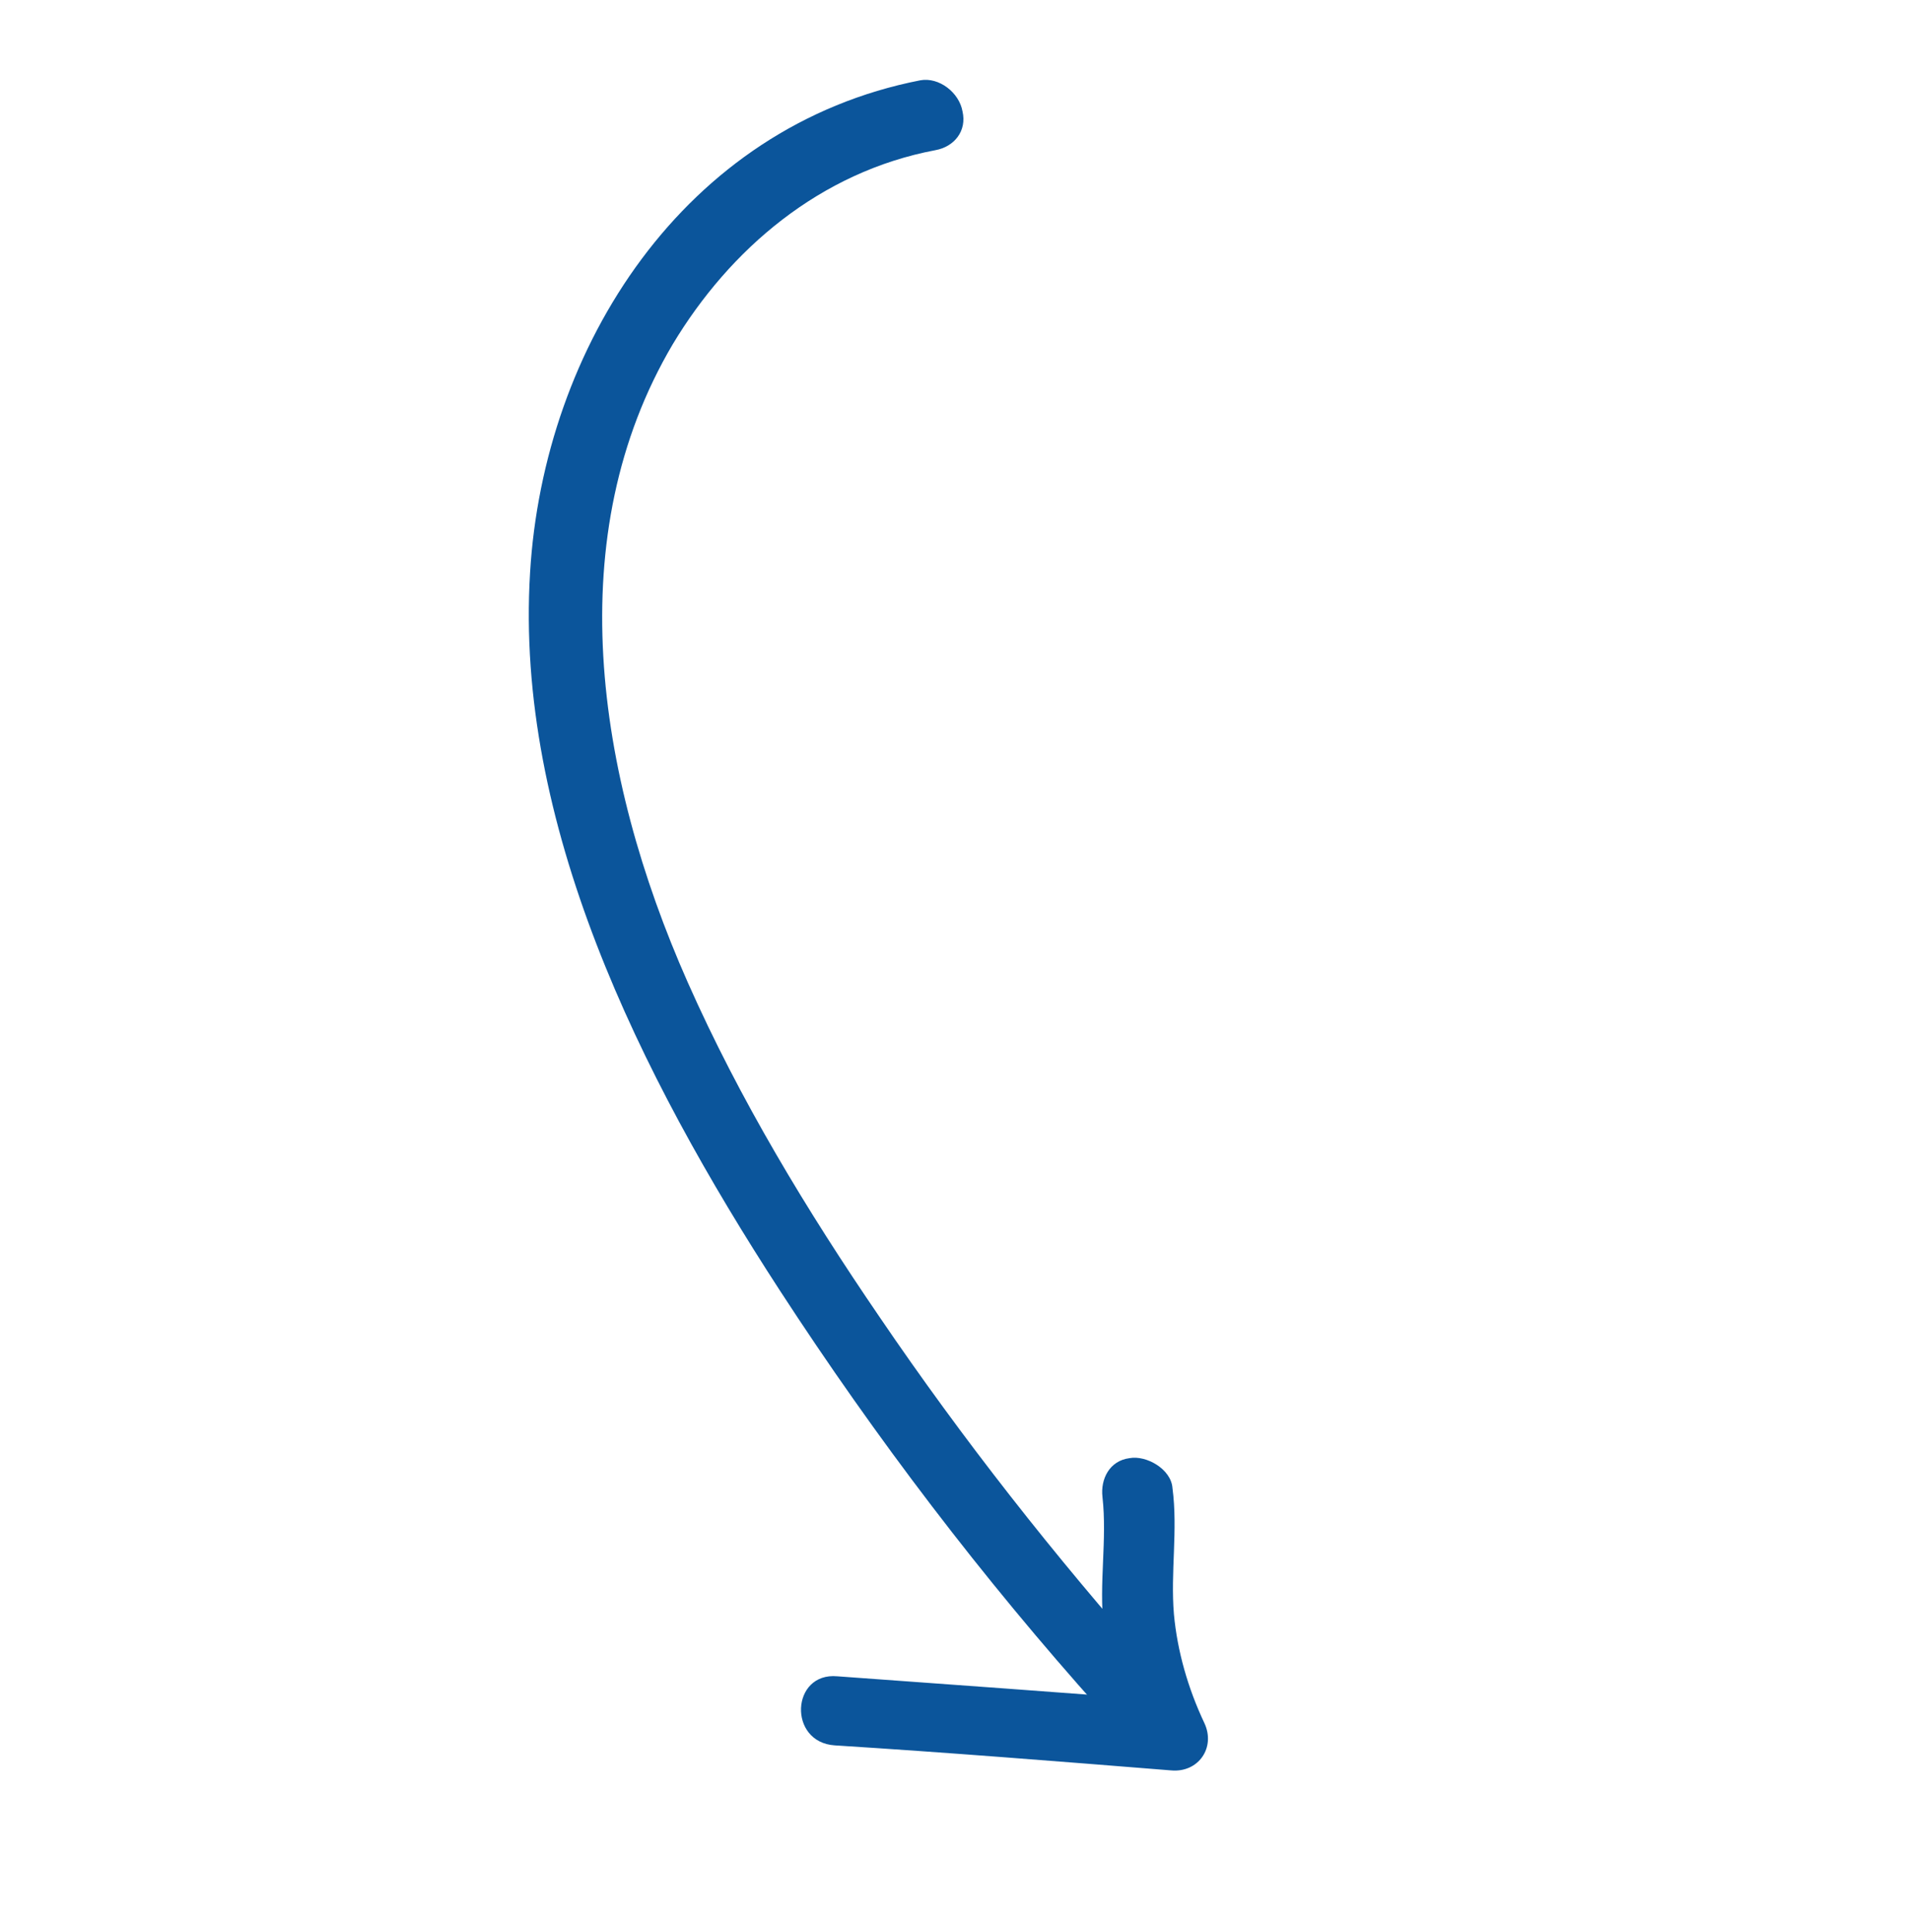 <svg width="179" height="181" viewBox="0 0 179 181" fill="none" xmlns="http://www.w3.org/2000/svg">
<path d="M86.249 7.523C64.1 11.853 50.937 32.472 49.676 53.663C48.249 77.054 59.879 100.586 73.075 120.887C82.068 134.712 92.058 147.842 103.117 160.173C106.104 163.488 111.074 159.541 108.086 156.226C98.809 145.753 90.196 134.816 82.434 123.392C75.576 113.369 69.311 102.987 64.459 92.046C55.757 72.406 52.511 50.082 63.043 32.26C68.402 23.337 76.855 16.106 87.67 14.068C89.429 13.75 90.629 12.271 90.203 10.431C89.891 8.67 88.008 7.205 86.249 7.523Z" fill="#0B559B"/>
<path d="M78.232 163.521C88.707 164.179 99.225 165.022 109.742 165.864C112.307 166.107 113.971 163.716 112.854 161.395C111.337 158.178 110.338 154.705 110.018 151.24C109.684 147.304 110.402 143.329 109.881 139.416C109.757 137.632 107.426 136.318 105.855 136.612C103.98 136.85 103.125 138.569 103.321 140.25C103.77 144.266 102.979 148.345 103.428 152.362C103.877 156.378 105.148 160.196 106.866 163.861C107.879 162.406 108.965 160.847 109.978 159.392C99.461 158.55 88.871 157.812 78.468 157.049C74.132 156.653 73.823 163.229 78.232 163.521Z" fill="#0B559B"/>
</svg>
